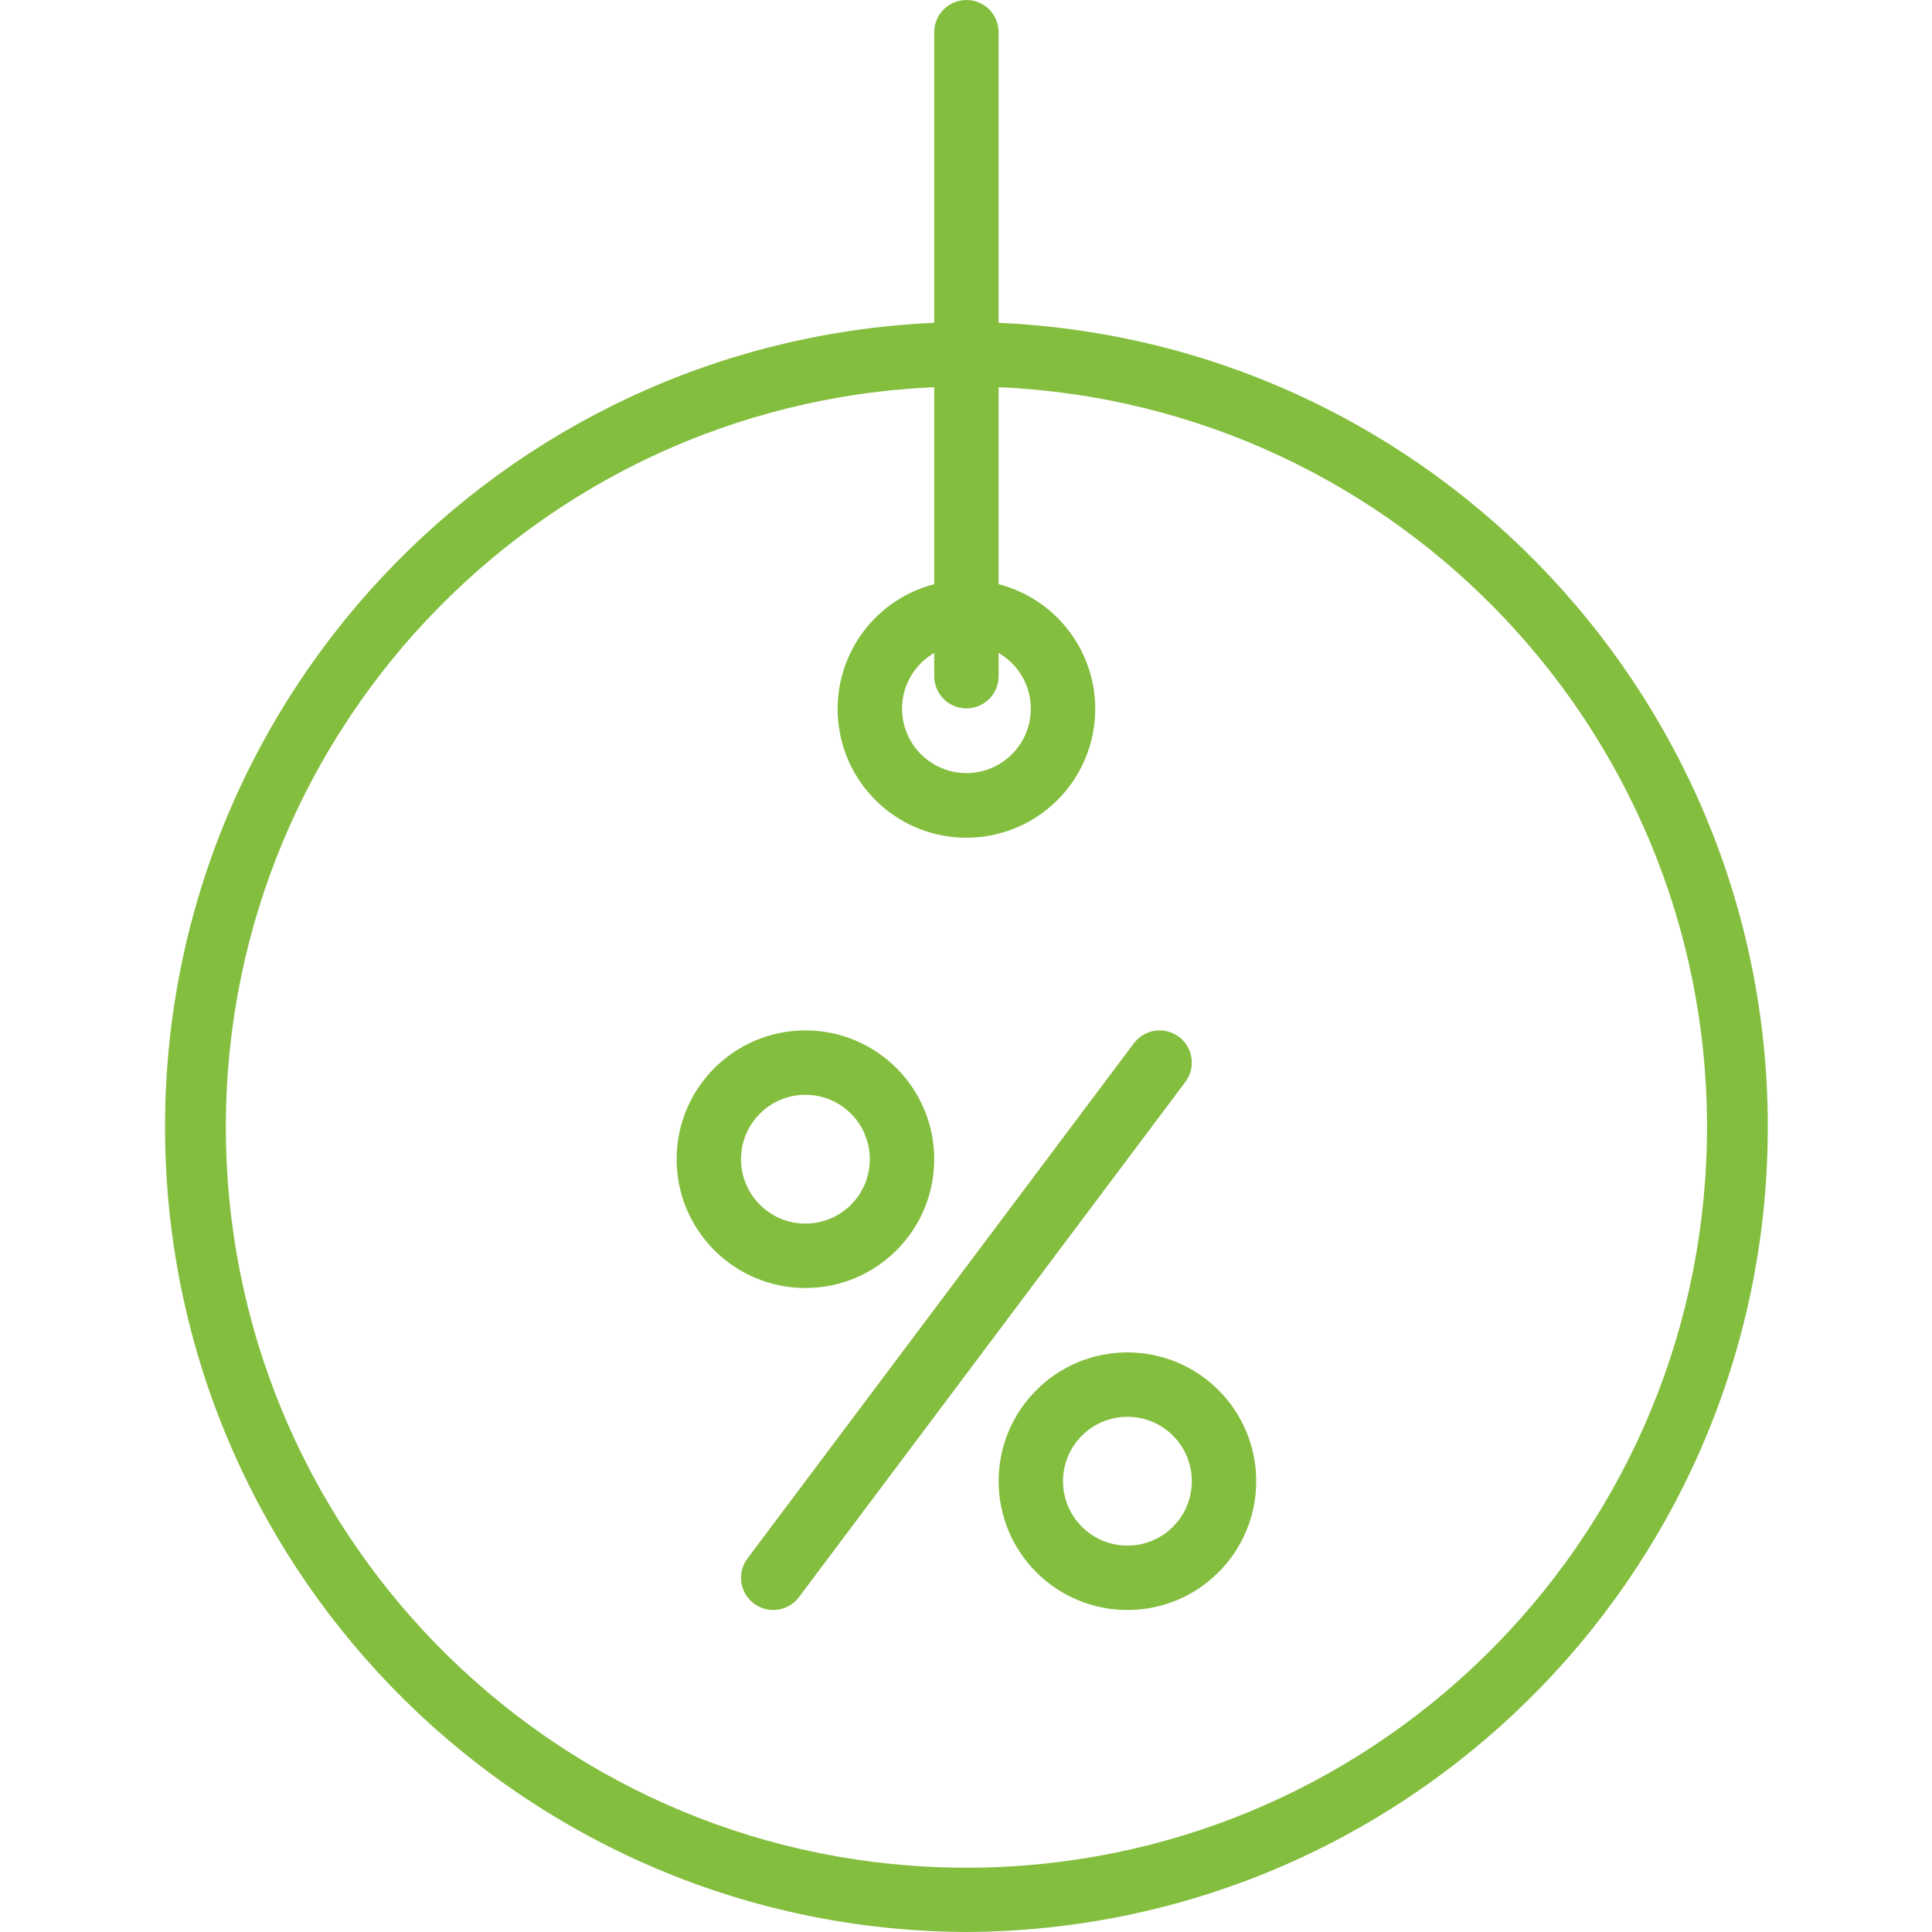 <svg fill="none" height="69" viewBox="0 0 69 69" width="69" xmlns="http://www.w3.org/2000/svg" xmlns:xlink="http://www.w3.org/1999/xlink"><clipPath id="a"><path d="m0 0h69v69h-69z"/></clipPath><g clip-path="url(#a)" fill="#84be3f"><path d="m34.515 69c15.604-.07 28.303-12.574 28.615-28.174.312-15.601-11.877-28.603-27.465-29.297v-10.379c0-.635-.515-1.15-1.15-1.15-.635 0-1.15.515-1.15 1.15v10.379c-15.588.694-27.777 13.696-27.465 29.297s13.012 28.104 28.615 28.174zm0-43.7c.635 0 1.15-.515 1.15-1.15v-.831c.902.52 1.341 1.582 1.072 2.587-.27 1.005-1.181 1.705-2.222 1.705-1.041 0-1.952-.7-2.221-1.705-.27-1.006.17-2.067 1.071-2.587v.831c0 .635.515 1.15 1.15 1.15zm-1.15-11.471v7.035c-2.243.579-3.705 2.736-3.413 5.034.291 2.298 2.247 4.021 4.563 4.021 2.317 0 4.271-1.723 4.564-4.021.292-2.298-1.17-4.455-3.414-5.034v-7.035c14.371.626 25.607 12.62 25.294 27-.313 14.381-12.06 25.875-26.444 25.875-14.383 0-26.131-11.494-26.443-25.875s10.923-26.375 25.293-27z"/><path d="m26.925 57.27c.508.381 1.229.279 1.61-.23l13.8-18.4c.381-.508.278-1.229-.23-1.61-.508-.381-1.229-.279-1.61.23l-13.8 18.4c-.381.508-.278 1.229.23 1.61z"/><path d="m28.765 46c2.541 0 4.6-2.06 4.6-4.6 0-2.54-2.059-4.6-4.6-4.6-2.54 0-4.6 2.06-4.6 4.6 0 2.54 2.06 4.6 4.6 4.6zm0-6.9c1.271 0 2.3 1.03 2.3 2.3 0 1.27-1.029 2.3-2.3 2.3-1.27 0-2.3-1.03-2.3-2.3 0-1.27 1.03-2.3 2.3-2.3z"/><path d="m35.665 52.9c0 2.54 2.06 4.6 4.6 4.6 2.541 0 4.6-2.06 4.6-4.6 0-2.54-2.059-4.6-4.6-4.6-2.54 0-4.6 2.06-4.6 4.6zm6.9 0c0 1.27-1.029 2.3-2.3 2.3-1.27 0-2.3-1.03-2.3-2.3 0-1.27 1.03-2.3 2.3-2.3 1.271 0 2.3 1.03 2.3 2.3z"/></g></svg>